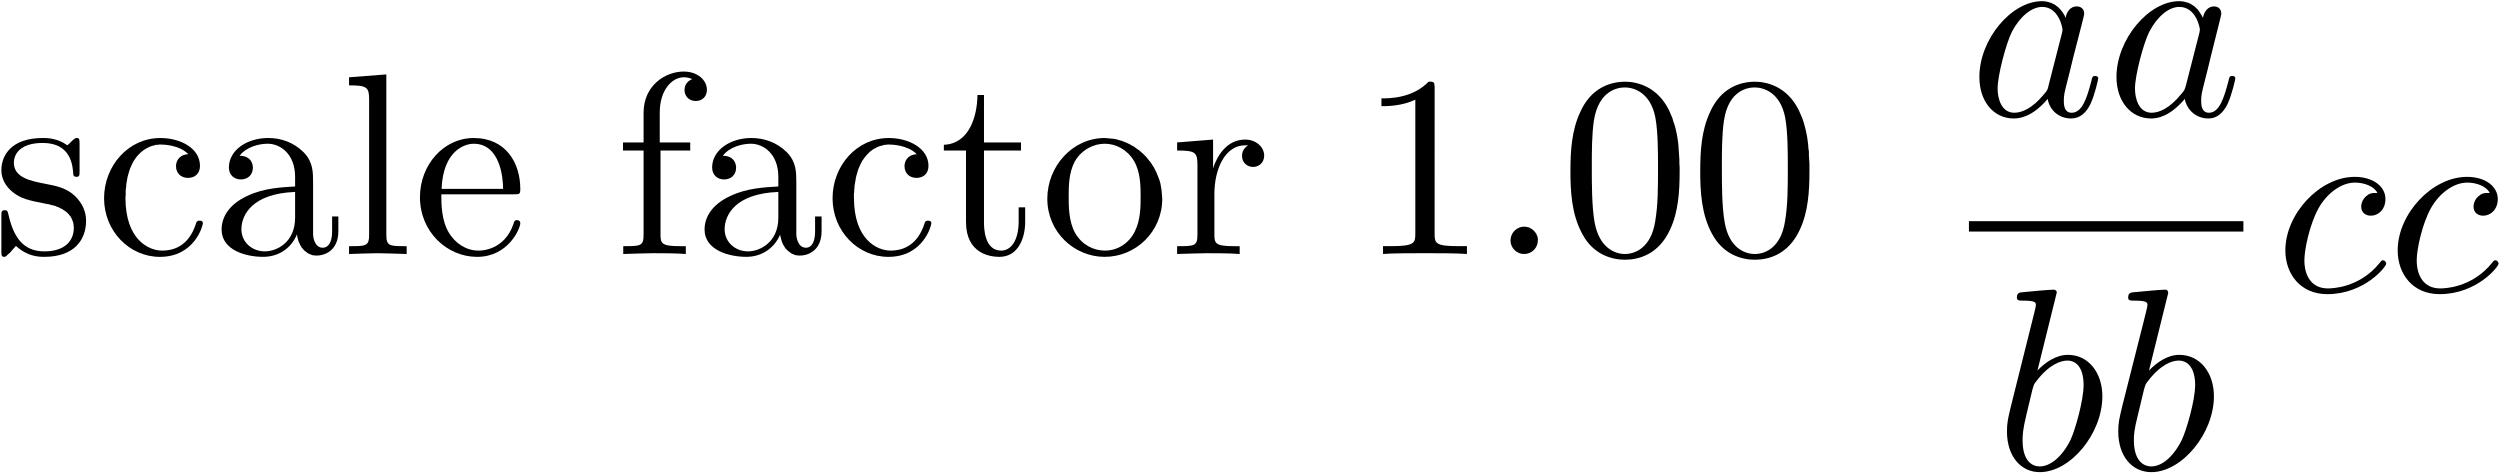 <?xml version="1.0" encoding="UTF-8" standalone="no"?>
<!-- Created with Inkscape (http://www.inkscape.org/) -->

<svg
   xmlns:ns0="http://www.iki.fi/pav/software/textext/"
   xmlns:dc="http://purl.org/dc/elements/1.1/"
   xmlns:cc="http://creativecommons.org/ns#"
   xmlns:rdf="http://www.w3.org/1999/02/22-rdf-syntax-ns#"
   xmlns:svg="http://www.w3.org/2000/svg"
   xmlns="http://www.w3.org/2000/svg"
   xmlns:sodipodi="http://sodipodi.sourceforge.net/DTD/sodipodi-0.dtd"
   xmlns:inkscape="http://www.inkscape.org/namespaces/inkscape"
   width="239.792"
   height="45.391"
   id="svg2"
   version="1.1"
   inkscape:version="0.48.4 r9939"
   sodipodi:docname="test2.svg">
  <sodipodi:namedview
     id="base"
     pagecolor="#ffffff"
     bordercolor="#666666"
     borderopacity="1.0"
     inkscape:pageopacity="0.0"
     inkscape:pageshadow="2"
     inkscape:zoom="0.98994949"
     inkscape:cx="134.83674"
     inkscape:cy="-258.71337"
     inkscape:document-units="px"
     inkscape:current-layer="g3005"
     showgrid="false"
     inkscape:window-width="1920"
     inkscape:window-height="1018"
     inkscape:window-x="-8"
     inkscape:window-y="-8"
     inkscape:window-maximized="1"
     fit-margin-top="0"
     fit-margin-left="0"
     fit-margin-right="0"
     fit-margin-bottom="0" />
  <defs
     id="defs4" />
  <g
     id="layer1"
     inkscape:groupmode="layer"
     inkscape:label="レイヤー 1"
     transform="translate(239.628,-1658.54)">
    <g
       style="font-style:normal;font-variant:normal;font-weight:normal;font-stretch:normal;letter-spacing:normal;word-spacing:normal;text-anchor:start;fill:none;stroke:#000000;stroke-linecap:butt;stroke-linejoin:miter;stroke-miterlimit:10.433;stroke-opacity:1;stroke-dasharray:none;stroke-dashoffset:0"
       ns0:preamble=""
       ns0:text="$\\displaystyle \\frac{aa}{bb}$"
       word-spacing="normal"
       letter-spacing="normal"
       font-size-adjust="none"
       font-stretch="normal"
       font-weight="normal"
       font-variant="normal"
       font-style="normal"
       stroke-miterlimit="10.433"
       xml:space="preserve"
       transform="matrix(2.5,0,0,-2.5,-508,1837)"
       id="content">








<g
   style="font-style:normal;font-variant:normal;font-weight:normal;font-stretch:normal;letter-spacing:normal;word-spacing:normal;text-anchor:start;fill:none;stroke:#000000;stroke-linecap:butt;stroke-linejoin:miter;stroke-miterlimit:10.433;stroke-opacity:1;stroke-dasharray:none;stroke-dashoffset:0"
   id="g3005"
   transform="translate(-116.359,-645.491)"
   xml:space="preserve"
   stroke-miterlimit="10.433"
   font-style="normal"
   font-variant="normal"
   font-weight="normal"
   font-stretch="normal"
   font-size-adjust="none"
   letter-spacing="normal"
   word-spacing="normal"
   ns0:text="scale factor 1.00 $$ \\frac{aa}{bb}cc $$"
   ns0:preamble="">
<path
   style="fill:#000000;stroke-width:0"
   inkscape:connector-curvature="0"
   d="m 225.5,709.05 0.02,0 0.03,-0.01 0.03,0 0.03,-0.01 0.03,-0.01 0.04,-0.01 0.04,-0.01 0.04,-0.01 0.04,-0.01 0.04,-0.01 0.04,-0.02 0.04,-0.02 0.05,-0.01 0.04,-0.03 0.05,-0.02 0.04,-0.02 0.04,-0.03 0.05,-0.03 0.04,-0.03 0.04,-0.03 0.03,-0.03 0.04,-0.04 0.03,-0.04 0.04,-0.04 0.02,-0.05 0.02,-0.02 0.01,-0.03 0.01,-0.02 0.01,-0.03 0.01,-0.02 0.01,-0.03 0.01,-0.03 0.01,-0.02 0,-0.03 0.01,-0.03 0,-0.03 0,-0.04 0.01,-0.03 0,-0.03 c 0,-0.51 -0.35,-0.91 -1.13,-0.91 -0.83,0 -1.19,0.57 -1.38,1.42 -0.03,0.12 -0.04,0.16 -0.14,0.16 -0.13,0 -0.13,-0.07 -0.13,-0.24 v -1.32 c 0,-0.16 0,-0.23 0.11,-0.23 0.05,0 0.06,0.01 0.25,0.19 0.02,0.02 0.02,0.04 0.2,0.23 0.44,-0.41 0.88,-0.42 1.09,-0.42 1.15,0 1.6,0.66 1.6,1.38 0,0.52 -0.3,0.82 -0.41,0.94 -0.33,0.32 -0.72,0.4 -1.14,0.48 -0.56,0.11 -1.22,0.23 -1.22,0.81 0,0.35 0.26,0.76 1.11,0.76 1.1,0 1.15,-0.9 1.17,-1.21 0.01,-0.09 0.1,-0.09 0.12,-0.09 0.12,0 0.12,0.06 0.12,0.24 v 1.01 c 0,0.17 0,0.24 -0.1,0.24 -0.05,0 -0.07,0 -0.2,-0.12 -0.03,-0.04 -0.13,-0.13 -0.17,-0.16 -0.38,0.28 -0.79,0.28 -0.94,0.28 -1.21,0 -1.59,-0.67 -1.59,-1.23 0,-0.34 0.16,-0.62 0.43,-0.84 0.32,-0.26 0.6,-0.32 1.31,-0.46 z"
   id="path3008" />
<path
   style="fill:#000000;stroke-width:0"
   inkscape:connector-curvature="0"
   d="m 228.52,709.29 0.01,0.08 0,0.07 0,0.07 0,0.07 0.01,0.07 0.01,0.07 0,0.06 0.01,0.06 0.01,0.06 0.01,0.06 0.01,0.06 0.01,0.06 0.03,0.11 0.03,0.1 0.03,0.1 0.04,0.09 0.04,0.09 0.04,0.08 0.04,0.07 0.05,0.07 0.05,0.07 0.05,0.06 0.05,0.05 0.05,0.05 0.06,0.05 0.05,0.04 0.06,0.04 0.05,0.03 0.06,0.03 0.06,0.03 0.05,0.02 0.06,0.02 0.05,0.01 0.06,0.02 0.05,0.01 0.06,0 0.05,0.01 0.05,0 c 0.09,0 0.72,-0.01 1.06,-0.37 -0.41,-0.03 -0.47,-0.33 -0.47,-0.46 0,-0.26 0.18,-0.45 0.46,-0.45 0.26,0 0.46,0.16 0.46,0.46 0,0.68 -0.75,1.07 -1.52,1.07 -1.24,0 -2.16,-1.08 -2.16,-2.31 0,-1.27 0.98,-2.25 2.14,-2.25 1.33,0 1.65,1.19 1.65,1.29 0,0.1 -0.1,0.1 -0.13,0.1 -0.09,0 -0.11,-0.04 -0.13,-0.1 -0.29,-0.93 -0.93,-1.05 -1.3,-1.05 -0.53,0 -1.41,0.43 -1.41,2.03 z"
   id="path3010" />
<path
   style="fill:#000000;stroke-width:0"
   inkscape:connector-curvature="0"
   d="m 235.1,707.88 0.01,-0.04 0,-0.03 0.01,-0.04 0.01,-0.04 0.01,-0.04 0.01,-0.03 0.01,-0.04 0.01,-0.03 0.02,-0.04 0.02,-0.03 0.01,-0.04 0.02,-0.03 0.02,-0.03 0.02,-0.04 0.03,-0.03 0.02,-0.03 0.02,-0.02 0.03,-0.03 0.03,-0.03 0.03,-0.02 0.03,-0.02 0.03,-0.03 0.03,-0.02 0.03,-0.01 0.04,-0.02 0.04,-0.01 0.03,-0.02 0.04,-0.01 0.04,0 0.04,-0.01 0.04,0 0.05,0 c 0.21,0 0.81,0.13 0.81,0.94 v 0.56 h -0.24 v -0.56 c 0,-0.58 -0.25,-0.64 -0.36,-0.64 -0.33,0 -0.37,0.45 -0.37,0.5 v 1.99 c 0,0.41 0,0.8 -0.36,1.17 -0.39,0.39 -0.88,0.55 -1.36,0.55 -0.82,0 -1.51,-0.47 -1.51,-1.13 0,-0.29 0.2,-0.46 0.46,-0.46 0.28,0 0.46,0.19 0.46,0.45 0,0.12 -0.05,0.45 -0.51,0.46 0.27,0.35 0.76,0.46 1.08,0.46 0.48,0 1.05,-0.39 1.05,-1.27 v -0.37 -0.21 -0.99 c 0,-0.95 -0.71,-1.29 -1.16,-1.29 -0.49,0 -0.9,0.35 -0.9,0.85 0,0.55 0.42,1.37 2.06,1.43 h 0 v 0.21 c -0.51,-0.03 -1.2,-0.06 -1.83,-0.36 -0.74,-0.34 -0.99,-0.85 -0.99,-1.29 0,-0.81 0.96,-1.05 1.59,-1.05 0.66,0 1.11,0.39 1.3,0.86 z"
   id="path3012" />
<path
   style="fill:#000000;stroke-width:0"
   inkscape:connector-curvature="0"
   d="m 238.53,714.02 -1.43,-0.11 v -0.31 c 0.69,0 0.77,-0.07 0.77,-0.55 v -5.17 c 0,-0.45 -0.11,-0.45 -0.77,-0.45 v -0.3 c 0.33,0.01 0.85,0.03 1.1,0.03 0.25,0 0.74,-0.02 1.11,-0.03 v 0.3 c -0.67,0 -0.78,0 -0.78,0.45 z"
   id="path3014" />
<path
   style="fill:#000000;stroke-width:0"
   inkscape:connector-curvature="0"
   d="m 240.64,709.42 0.01,0.21 c 0.06,1.48 0.9,1.73 1.23,1.73 1.03,0 1.13,-1.34 1.13,-1.73 h -2.36 l -0.01,-0.21 h 2.78 c 0.22,0 0.25,0 0.25,0.21 0,0.98 -0.54,1.95 -1.79,1.95 -1.15,0 -2.06,-1.03 -2.06,-2.27 0,-1.33 1.04,-2.29 2.19,-2.29 1.21,0 1.66,1.1 1.66,1.29 0,0.1 -0.08,0.12 -0.13,0.12 -0.09,0 -0.11,-0.06 -0.13,-0.14 -0.35,-1.03 -1.25,-1.03 -1.34,-1.03 -0.5,0 -0.9,0.3 -1.13,0.67 -0.3,0.48 -0.3,1.13 -0.3,1.49 z"
   id="path3016" />
<path
   style="fill:#000000;stroke-width:0"
   inkscape:connector-curvature="0"
   d="m 249.02,711.41 v 1.15 c 0,0.87 0.48,1.35 0.92,1.35 0.03,0 0.18,0 0.33,-0.07 -0.12,-0.04 -0.3,-0.17 -0.3,-0.42 0,-0.22 0.16,-0.42 0.43,-0.42 0.28,0 0.43,0.2 0.43,0.43 0,0.37 -0.36,0.7 -0.89,0.7 -0.7,0 -1.54,-0.53 -1.54,-1.58 v -1.14 h -0.79 v -0.31 h 0.79 v -3.22 c 0,-0.45 -0.11,-0.45 -0.78,-0.45 v -0.3 c 0.39,0.01 0.86,0.03 1.14,0.03 0.39,0 0.86,0 1.26,-0.03 v 0.3 h -0.21 c -0.74,0 -0.76,0.11 -0.76,0.47 v 3.2 h 1.14 v 0.31 z"
   id="path3018" />
<path
   style="fill:#000000;stroke-width:0"
   inkscape:connector-curvature="0"
   d="m 253.64,707.88 0,-0.04 0.01,-0.03 0.01,-0.04 0.01,-0.04 0.01,-0.04 0.01,-0.03 0.01,-0.04 0.01,-0.03 0.02,-0.04 0.01,-0.03 0.02,-0.04 0.02,-0.03 0.02,-0.03 0.02,-0.04 0.02,-0.03 0.03,-0.03 0.02,-0.02 0.03,-0.03 0.03,-0.03 0.03,-0.02 0.03,-0.02 0.03,-0.03 0.03,-0.02 0.03,-0.01 0.04,-0.02 0.03,-0.01 0.04,-0.02 0.04,-0.01 0.04,0 0.04,-0.01 0.04,0 0.05,0 c 0.21,0 0.81,0.13 0.81,0.94 v 0.56 h -0.25 v -0.56 c 0,-0.58 -0.24,-0.64 -0.35,-0.64 -0.33,0 -0.37,0.45 -0.37,0.5 v 1.99 c 0,0.41 0,0.8 -0.36,1.17 -0.39,0.39 -0.89,0.55 -1.36,0.55 -0.82,0 -1.51,-0.47 -1.51,-1.13 0,-0.29 0.2,-0.46 0.46,-0.46 0.28,0 0.46,0.19 0.46,0.45 0,0.12 -0.05,0.45 -0.51,0.46 0.27,0.35 0.76,0.46 1.08,0.46 0.48,0 1.05,-0.39 1.05,-1.27 v -0.37 -0.21 -0.99 c 0,-0.95 -0.72,-1.29 -1.16,-1.29 -0.49,0 -0.9,0.35 -0.9,0.85 0,0.55 0.42,1.37 2.06,1.43 h 0 v 0.21 c -0.51,-0.03 -1.2,-0.06 -1.83,-0.36 -0.75,-0.34 -1,-0.85 -1,-1.29 0,-0.81 0.97,-1.05 1.6,-1.05 0.65,0 1.11,0.39 1.3,0.86 z"
   id="path3020" />
<path
   style="fill:#000000;stroke-width:0"
   inkscape:connector-curvature="0"
   d="m 256.47,709.29 0,0.08 0,0.07 0.01,0.07 0,0.07 0.01,0.07 0,0.07 0.01,0.06 0.01,0.06 0.01,0.06 0.01,0.06 0.01,0.06 0.01,0.06 0.03,0.11 0.03,0.1 0.03,0.1 0.04,0.09 0.04,0.09 0.04,0.08 0.04,0.07 0.05,0.07 0.05,0.07 0.05,0.06 0.05,0.05 0.05,0.05 0.05,0.05 0.06,0.04 0.05,0.04 0.06,0.03 0.06,0.03 0.05,0.03 0.06,0.02 0.06,0.02 0.05,0.01 0.06,0.02 0.05,0.01 0.05,0 0.05,0.01 0.06,0 c 0.08,0 0.71,-0.01 1.06,-0.37 -0.41,-0.03 -0.47,-0.33 -0.47,-0.46 0,-0.26 0.18,-0.45 0.46,-0.45 0.26,0 0.46,0.16 0.46,0.46 0,0.68 -0.76,1.07 -1.52,1.07 -1.25,0 -2.16,-1.08 -2.16,-2.31 0,-1.27 0.98,-2.25 2.14,-2.25 1.33,0 1.65,1.19 1.65,1.29 0,0.1 -0.1,0.1 -0.13,0.1 -0.09,0 -0.11,-0.04 -0.13,-0.1 -0.29,-0.93 -0.94,-1.05 -1.3,-1.05 -0.53,0 -1.41,0.43 -1.41,2.03 z"
   id="path3022" />
<path
   style="fill:#000000;stroke-width:0"
   inkscape:connector-curvature="0"
   d="m 261.46,711.1 h 1.42 v 0.31 h -1.42 v 1.82 h -0.25 c -0.01,-0.81 -0.31,-1.87 -1.29,-1.91 v -0.22 h 0.85 v -2.74 c 0,-1.22 0.93,-1.34 1.28,-1.34 0.71,0 0.99,0.7 0.99,1.34 v 0.56 h -0.25 v -0.54 c 0,-0.74 -0.3,-1.12 -0.67,-1.12 -0.66,0 -0.66,0.91 -0.66,1.08 z"
   id="path3024" />
<path
   style="fill:#000000;stroke-width:0"
   inkscape:connector-curvature="0"
   d="m 268.3,709.25 -0.01,0.12 -0.01,0.12 -0.01,0.11 -0.02,0.12 -0.02,0.11 -0.03,0.11 -0.04,0.11 -0.04,0.1 -0.04,0.1 -0.05,0.1 -0.05,0.1 -0.06,0.09 -0.06,0.1 -0.07,0.08 -0.07,0.09 -0.07,0.08 -0.08,0.08 -0.08,0.07 -0.08,0.07 -0.09,0.06 -0.09,0.07 -0.09,0.05 -0.09,0.05 -0.1,0.05 -0.1,0.04 -0.1,0.04 -0.11,0.03 -0.1,0.03 -0.11,0.02 -0.11,0.01 -0.11,0.01 -0.11,0.01 -0.01,-0.22 c 0.43,0 0.86,-0.22 1.12,-0.65 0.26,-0.43 0.26,-1 0.26,-1.38 0,-0.36 0,-0.89 -0.22,-1.33 -0.22,-0.45 -0.65,-0.74 -1.15,-0.74 h 0 c -0.43,0 -0.87,0.21 -1.14,0.67 -0.25,0.44 -0.25,1.04 -0.25,1.4 0,0.39 0,0.92 0.24,1.36 0.27,0.46 0.74,0.67 1.14,0.67 l 0.01,0.22 c -1.25,0 -2.21,-1.09 -2.21,-2.33 0,-1.28 1.03,-2.23 2.2,-2.23 1.2,0 2.21,0.97 2.21,2.23 z"
   id="path3026" />
<path
   style="fill:#000000;stroke-width:0"
   inkscape:connector-curvature="0"
   d="m 270.25,710.42 v 1.1 l -1.38,-0.11 v -0.31 c 0.7,0 0.78,-0.07 0.78,-0.56 v -2.66 c 0,-0.45 -0.11,-0.45 -0.78,-0.45 v -0.3 c 0.39,0.01 0.86,0.03 1.13,0.03 0.4,0 0.87,0 1.27,-0.03 v 0.3 h -0.21 c -0.74,0 -0.76,0.11 -0.76,0.47 v 1.53 c 0,0.98 0.42,1.87 1.18,1.87 0.07,0 0.09,0 0.11,-0.01 -0.03,-0.01 -0.23,-0.13 -0.23,-0.39 0,-0.28 0.21,-0.43 0.43,-0.43 0.17,0 0.42,0.12 0.42,0.44 0,0.32 -0.31,0.61 -0.73,0.61 -0.73,0 -1.09,-0.67 -1.23,-1.1 z"
   id="path3028" />
<path
   style="fill:#000000;stroke-width:0"
   inkscape:connector-curvature="0"
   d="m 278.75,713.48 0,0.01 0,0.01 0,0.02 0,0.01 0,0 0,0.01 0,0.01 0,0.01 0,0.01 0,0.01 -0.01,0.01 0,0.01 0,0 0,0.01 0,0.01 0,0 0,0.01 0,0.01 0,0.01 0,0.01 -0.01,0.01 0,0.01 0,0.01 -0.01,0 0,0.01 -0.01,0.01 0,0 -0.01,0.01 -0.01,0 -0.01,0.01 0,0 -0.01,0 0,0 -0.01,0 0,0 -0.01,0 -0.01,0.01 0,0 -0.01,0 -0.01,0 0,0 -0.01,0 -0.01,0 -0.01,0 -0.01,0 0,0 -0.01,0 -0.01,0 -0.01,0 -0.01,0 -0.01,0 -0.01,0 c -0.62,-0.64 -1.5,-0.64 -1.81,-0.64 v -0.3 c 0.2,0 0.78,0 1.3,0.25 v -5.14 c 0,-0.36 -0.03,-0.48 -0.93,-0.48 h -0.31 v -0.3 c 0.34,0.03 1.21,0.03 1.61,0.03 0.4,0 1.26,0 1.61,-0.03 v 0.3 h -0.32 c -0.89,0 -0.92,0.11 -0.92,0.48 z"
   id="path3030" />
<path
   style="fill:#000000;stroke-width:0"
   inkscape:connector-curvature="0"
   d="m 282.71,707.65 0,0.03 0,0.02 0,0.03 -0.01,0.03 0,0.02 -0.01,0.03 -0.01,0.02 -0.01,0.03 -0.01,0.02 -0.01,0.02 -0.01,0.02 -0.02,0.02 -0.01,0.03 -0.02,0.02 -0.02,0.01 -0.01,0.02 -0.02,0.02 -0.02,0.02 -0.02,0.01 -0.02,0.02 -0.02,0.01 -0.02,0.01 -0.03,0.02 -0.02,0.01 -0.02,0.01 -0.03,0 -0.02,0.01 -0.03,0.01 -0.03,0 -0.02,0.01 -0.03,0 -0.03,0 c -0.28,0 -0.52,-0.24 -0.52,-0.53 0,-0.29 0.24,-0.52 0.52,-0.52 0.29,0 0.53,0.23 0.53,0.52 z"
   id="path3032" />
<path
   style="fill:#000000;stroke-width:0"
   inkscape:connector-curvature="0"
   d="m 288.15,710.3 0,0.15 -0.01,0.15 0,0.15 -0.01,0.15 -0.01,0.15 -0.01,0.14 -0.01,0.15 -0.02,0.15 -0.02,0.14 -0.03,0.15 -0.03,0.14 -0.04,0.15 -0.05,0.14 -0.04,0.14 -0.06,0.14 -0.03,0.07 -0.03,0.07 c -0.46,0.95 -1.27,1.11 -1.69,1.11 -0.6,0 -1.33,-0.26 -1.73,-1.18 -0.32,-0.69 -0.37,-1.46 -0.37,-2.26 0,-0.74 0.04,-1.64 0.45,-2.39 0.42,-0.81 1.15,-1 1.64,-1 v 0.22 c -0.39,0 -0.98,0.24 -1.16,1.2 -0.11,0.59 -0.11,1.51 -0.11,2.09 0,0.64 0,1.29 0.08,1.83 0.19,1.18 0.94,1.27 1.19,1.27 0.33,0 0.98,-0.18 1.17,-1.16 0.1,-0.56 0.1,-1.31 0.1,-1.94 0,-0.74 0,-1.42 -0.11,-2.05 -0.15,-0.95 -0.72,-1.24 -1.16,-1.24 h 0 v -0.22 c 0.53,0 1.29,0.2 1.73,1.15 0.32,0.68 0.37,1.46 0.37,2.24 z"
   id="path3034" />
<path
   style="fill:#000000;stroke-width:0"
   inkscape:connector-curvature="0"
   d="m 293.13,710.3 0,0.15 0,0.15 -0.01,0.15 -0.01,0.15 0,0.15 -0.02,0.14 -0.01,0.15 -0.02,0.15 -0.02,0.14 -0.03,0.15 -0.03,0.14 -0.04,0.15 -0.04,0.14 -0.05,0.14 -0.06,0.14 -0.03,0.07 -0.03,0.07 c -0.46,0.95 -1.27,1.11 -1.69,1.11 -0.6,0 -1.33,-0.26 -1.73,-1.18 -0.32,-0.69 -0.37,-1.46 -0.37,-2.26 0,-0.74 0.04,-1.64 0.45,-2.39 0.43,-0.81 1.15,-1 1.64,-1 v 0.22 c -0.39,0 -0.98,0.24 -1.15,1.2 -0.11,0.59 -0.11,1.51 -0.11,2.09 0,0.64 0,1.29 0.08,1.83 0.18,1.18 0.93,1.27 1.18,1.27 0.33,0 0.98,-0.18 1.17,-1.16 0.1,-0.56 0.1,-1.31 0.1,-1.94 0,-0.74 0,-1.42 -0.11,-2.05 -0.15,-0.95 -0.71,-1.24 -1.16,-1.24 h 0 v -0.22 c 0.54,0 1.29,0.2 1.73,1.15 0.32,0.68 0.37,1.46 0.37,2.24 z"
   id="path3036" />
<path
   style="fill:#000000;stroke-width:0"
   inkscape:connector-curvature="0"
   d="m 302.959,716.19 -0.02,0.04 -0.01,0.03 -0.02,0.04 -0.02,0.03 -0.02,0.03 -0.02,0.03 -0.02,0.03 -0.02,0.03 -0.03,0.03 -0.02,0.03 -0.02,0.02 -0.03,0.03 -0.02,0.02 -0.03,0.03 -0.03,0.02 -0.03,0.02 -0.02,0.02 -0.03,0.02 -0.03,0.02 -0.04,0.02 -0.03,0.01 -0.03,0.02 -0.03,0.01 -0.04,0.01 -0.03,0.01 -0.04,0.01 -0.04,0.01 -0.03,0.01 -0.04,0 -0.04,0.01 -0.04,0 -0.04,0 c -1.17,0 -2.4,-1.46 -2.4,-2.91 0,-0.93 0.54,-1.59 1.32,-1.59 l 0.02,0.22 c -0.5,0 -0.64,0.55 -0.64,0.93 0,0.5 0.32,1.72 0.55,2.18 0.31,0.59 0.76,0.95 1.16,0.95 0.64,0 0.78,-0.81 0.78,-0.87 0,-0.06 -0.02,-0.12 -0.03,-0.17 l -0.5,-1.95 c -0.04,-0.18 -0.04,-0.2 -0.19,-0.37 -0.44,-0.54 -0.85,-0.7 -1.13,-0.7 l -0.02,-0.22 c 0.2,0 0.7,0.04 1.3,0.75 0.07,-0.42 0.42,-0.75 0.9,-0.75 0.35,0 0.58,0.23 0.74,0.55 0.17,0.36 0.3,0.96 0.3,0.98 0,0.1 -0.09,0.1 -0.12,0.1 -0.1,0 -0.11,-0.04 -0.14,-0.18 -0.17,-0.65 -0.35,-1.23 -0.76,-1.23 -0.27,0 -0.3,0.26 -0.3,0.46 0,0.22 0.02,0.29 0.13,0.73 0.11,0.42 0.13,0.52 0.22,0.89 l 0.36,1.4 c 0.07,0.27 0.07,0.29 0.07,0.33 0,0.17 -0.12,0.27 -0.29,0.27 -0.24,0 -0.39,-0.22 -0.42,-0.44 z"
   id="path3038" />
<path
   style="fill:#000000;stroke-width:0"
   inkscape:connector-curvature="0"
   d="m 308.229,716.19 -0.02,0.04 -0.02,0.03 -0.02,0.04 -0.02,0.03 -0.02,0.03 -0.02,0.03 -0.02,0.03 -0.02,0.03 -0.02,0.03 -0.02,0.03 -0.03,0.02 -0.02,0.03 -0.03,0.02 -0.02,0.03 -0.03,0.02 -0.03,0.02 -0.03,0.02 -0.03,0.02 -0.03,0.02 -0.03,0.02 -0.03,0.01 -0.03,0.02 -0.04,0.01 -0.03,0.01 -0.04,0.01 -0.03,0.01 -0.04,0.01 -0.04,0.01 -0.04,0 -0.04,0.01 -0.04,0 -0.04,0 c -1.16,0 -2.4,-1.46 -2.4,-2.91 0,-0.93 0.55,-1.59 1.33,-1.59 l 0.02,0.22 c -0.5,0 -0.64,0.55 -0.64,0.93 0,0.5 0.32,1.72 0.55,2.18 0.31,0.59 0.75,0.95 1.15,0.95 0.65,0 0.79,-0.81 0.79,-0.87 0,-0.06 -0.02,-0.12 -0.03,-0.17 l -0.5,-1.95 c -0.05,-0.18 -0.05,-0.2 -0.2,-0.37 -0.44,-0.54 -0.84,-0.7 -1.12,-0.7 l -0.02,-0.22 c 0.2,0 0.69,0.04 1.29,0.75 0.08,-0.42 0.43,-0.75 0.91,-0.75 0.34,0 0.57,0.23 0.73,0.55 0.17,0.36 0.3,0.96 0.3,0.98 0,0.1 -0.09,0.1 -0.12,0.1 -0.1,0 -0.11,-0.04 -0.14,-0.18 -0.17,-0.65 -0.35,-1.23 -0.75,-1.23 -0.27,0 -0.3,0.26 -0.3,0.46 0,0.22 0.02,0.29 0.13,0.73 0.11,0.42 0.13,0.52 0.22,0.89 l 0.35,1.4 c 0.07,0.27 0.07,0.29 0.07,0.33 0,0.17 -0.12,0.27 -0.28,0.27 -0.24,0 -0.39,-0.22 -0.42,-0.44 z"
   id="path3040" />
<line
   style="stroke-width:0.398"
   x1="299.249"
   y1="708.19"
   x2="309.779"
   y2="708.19"
   id="line3042" />
<path
   style="fill:#000000;stroke-width:0"
   inkscape:connector-curvature="0"
   d="m 302.619,705.65 0,0 0,0 0,0 0,0.01 0,0 0,0 0,0 0,0.01 0,0 0,0.01 0,0 -0.01,0.01 0,0 0,0 0,0.01 0,0 -0.01,0.01 0,0 0,0.01 -0.01,0 0,0.01 -0.01,0 0,0 0,0 0,0.01 -0.01,0 0,0 0,0 -0.01,0 0,0.01 0,0 -0.01,0 0,0 0,0 -0.01,0 0,0 -0.01,0.01 0,0 -0.01,0 0,0 -0.01,0 0,0 -0.01,0 0,0 -0.01,0 c -0.23,0 -0.96,-0.08 -1.21,-0.1 -0.08,-0.01 -0.19,-0.02 -0.19,-0.2 0,-0.12 0.09,-0.12 0.24,-0.12 0.47,0 0.49,-0.07 0.49,-0.17 0,-0.07 -0.09,-0.4 -0.14,-0.61 l -0.81,-3.24 c -0.12,-0.5 -0.16,-0.66 -0.16,-1 0,-0.95 0.53,-1.56 1.26,-1.56 v 0.22 c -0.34,0 -0.66,0.26 -0.66,1 0,0.19 0,0.38 0.15,1 l 0.22,0.92 c 0.06,0.21 0.06,0.23 0.15,0.34 0.49,0.65 0.94,0.8 1.2,0.8 0.36,0 0.62,-0.3 0.62,-0.94 0,-0.58 -0.32,-1.72 -0.5,-2.1 -0.33,-0.67 -0.79,-1.02 -1.18,-1.02 v -0.22 c 1.18,0 2.4,1.48 2.4,2.91 0,0.9 -0.53,1.59 -1.32,1.59 -0.46,0 -0.87,-0.29 -1.17,-0.6 z"
   id="path3044" />
<path
   style="fill:#000000;stroke-width:0"
   inkscape:connector-curvature="0"
   d="m 306.899,705.65 0,0 0,0 -0.01,0 0,0.01 0,0 0,0 0,0 0,0.01 0,0 0,0.01 0,0 0,0.01 0,0 0,0 -0.01,0.01 0,0 0,0.01 0,0 -0.01,0.01 0,0 -0.01,0.01 0,0 0,0 0,0 -0.01,0.01 0,0 0,0 -0.01,0 0,0 0,0.01 -0.01,0 0,0 0,0 -0.01,0 0,0 -0.01,0 0,0.01 -0.01,0 0,0 -0.01,0 0,0 -0.01,0 0,0 -0.01,0 0,0 c -0.23,0 -0.96,-0.08 -1.22,-0.1 -0.08,-0.01 -0.19,-0.02 -0.19,-0.2 0,-0.12 0.09,-0.12 0.24,-0.12 0.48,0 0.5,-0.07 0.5,-0.17 0,-0.07 -0.09,-0.4 -0.14,-0.61 l -0.82,-3.24 c -0.12,-0.5 -0.16,-0.66 -0.16,-1 0,-0.95 0.53,-1.56 1.27,-1.56 v 0.22 c -0.34,0 -0.67,0.26 -0.67,1 0,0.19 0,0.38 0.16,1 l 0.22,0.92 c 0.06,0.21 0.06,0.23 0.15,0.34 0.49,0.65 0.93,0.8 1.19,0.8 0.36,0 0.63,-0.3 0.63,-0.94 0,-0.58 -0.33,-1.72 -0.51,-2.1 -0.33,-0.67 -0.78,-1.02 -1.17,-1.02 v -0.22 c 1.17,0 2.4,1.48 2.4,2.91 0,0.9 -0.53,1.59 -1.33,1.59 -0.45,0 -0.86,-0.29 -1.16,-0.6 z"
   id="path3046" />
<path
   style="fill:#000000;stroke-width:0"
   inkscape:connector-curvature="0"
   d="m 314.919,709.48 -0.03,-0.01 -0.03,0 -0.03,0 -0.03,0 -0.03,0 -0.02,0 -0.02,0 -0.01,-0.01 -0.01,0 -0.02,0 -0.01,-0.01 -0.02,0 -0.01,0 -0.01,-0.01 -0.02,0 -0.01,-0.01 -0.01,-0.01 -0.02,0 -0.01,-0.01 -0.01,-0.01 -0.01,-0.01 -0.02,-0.01 -0.01,-0.01 -0.01,-0.01 -0.02,-0.01 -0.01,-0.01 c -0.16,-0.15 -0.18,-0.32 -0.18,-0.39 0,-0.24 0.18,-0.35 0.37,-0.35 0.29,0 0.56,0.24 0.56,0.64 0,0.48 -0.47,0.85 -1.18,0.85 -1.34,0 -2.66,-1.42 -2.66,-2.82 0,-0.9 0.57,-1.68 1.61,-1.68 1.42,0 2.26,1.05 2.26,1.17 0,0.06 -0.06,0.13 -0.12,0.13 -0.05,0 -0.07,-0.02 -0.13,-0.1 -0.79,-0.98 -1.87,-0.98 -1.99,-0.98 -0.63,0 -0.9,0.49 -0.9,1.08 0,0.41 0.2,1.37 0.54,1.99 0.31,0.56 0.86,0.99 1.4,0.99 0.34,0 0.72,-0.13 0.86,-0.39 z"
   id="path3048" />
<path
   style="fill:#000000;stroke-width:0"
   inkscape:connector-curvature="0"
   d="m 319.229,709.48 -0.03,-0.01 -0.03,0 -0.03,0 -0.03,0 -0.02,0 -0.03,0 -0.02,0 -0.01,-0.01 -0.01,0 -0.02,0 -0.01,-0.01 -0.01,0 -0.02,0 -0.01,-0.01 -0.01,0 -0.02,-0.01 -0.01,-0.01 -0.01,0 -0.02,-0.01 -0.01,-0.01 -0.01,-0.01 -0.02,-0.01 -0.01,-0.01 -0.01,-0.01 -0.01,-0.01 -0.02,-0.01 c -0.16,-0.15 -0.18,-0.32 -0.18,-0.39 0,-0.24 0.18,-0.35 0.37,-0.35 0.29,0 0.56,0.24 0.56,0.64 0,0.48 -0.47,0.85 -1.18,0.85 -1.34,0 -2.66,-1.42 -2.66,-2.82 0,-0.9 0.57,-1.68 1.61,-1.68 1.42,0 2.26,1.05 2.26,1.17 0,0.06 -0.06,0.13 -0.12,0.13 -0.05,0 -0.07,-0.02 -0.13,-0.1 -0.79,-0.98 -1.87,-0.98 -1.99,-0.98 -0.63,0 -0.9,0.49 -0.9,1.08 0,0.41 0.2,1.37 0.54,1.99 0.31,0.56 0.86,0.99 1.4,0.99 0.34,0 0.72,-0.13 0.86,-0.39 z"
   id="path3050" />
</g>
</g>  </g>
</svg>
